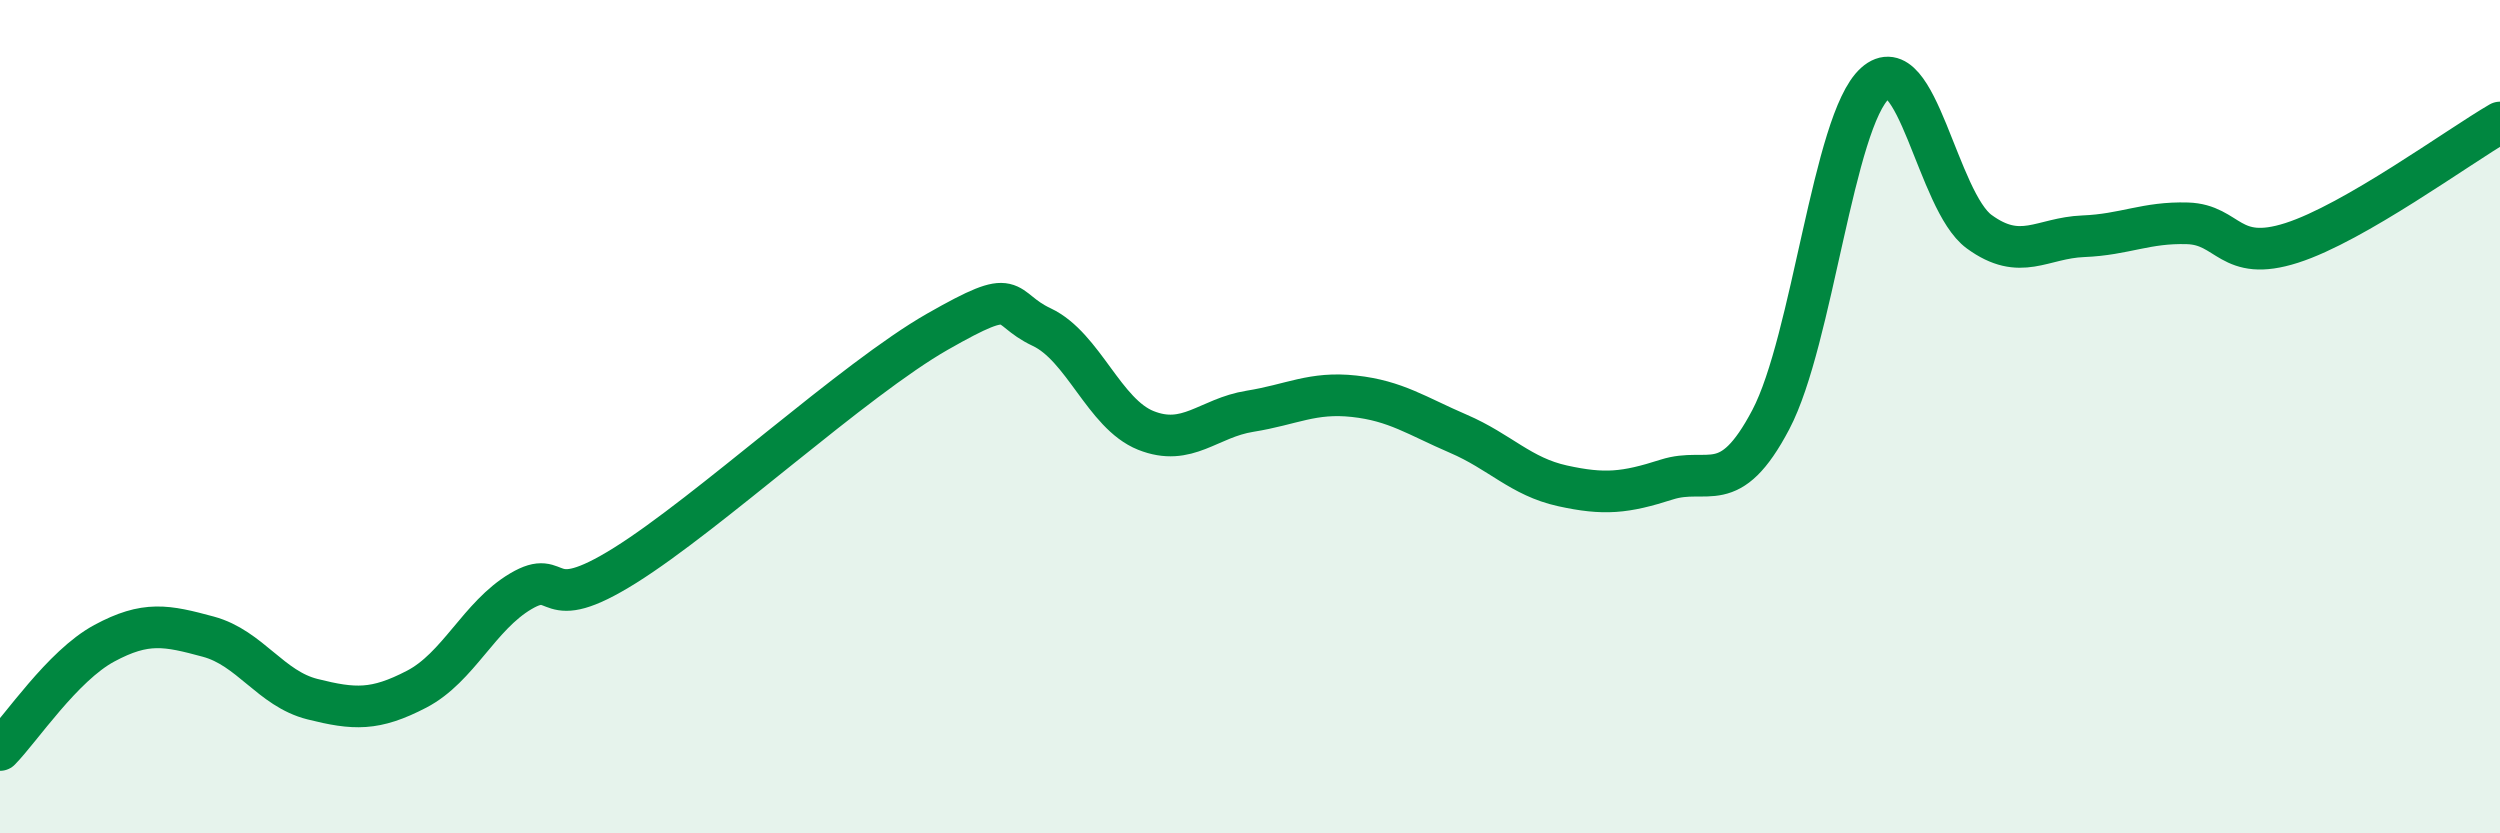 
    <svg width="60" height="20" viewBox="0 0 60 20" xmlns="http://www.w3.org/2000/svg">
      <path
        d="M 0,18 C 0.5,17.49 1.5,15.98 2.5,15.44 C 3.5,14.9 4,15.01 5,15.28 C 6,15.55 6.5,16.53 7.5,16.78 C 8.5,17.03 9,17.06 10,16.54 C 11,16.02 11.5,14.78 12.5,14.19 C 13.5,13.6 13,14.82 15,13.57 C 17,12.32 20.5,9.1 22.5,7.96 C 24.5,6.82 24,7.38 25,7.85 C 26,8.32 26.5,9.93 27.5,10.33 C 28.5,10.73 29,10.03 30,9.87 C 31,9.71 31.5,9.4 32.5,9.51 C 33.5,9.62 34,9.98 35,10.41 C 36,10.84 36.5,11.44 37.5,11.66 C 38.5,11.88 39,11.83 40,11.51 C 41,11.19 41.5,11.97 42.5,10.07 C 43.5,8.17 44,2.9 45,2 C 46,1.1 46.5,4.83 47.5,5.56 C 48.5,6.29 49,5.71 50,5.67 C 51,5.63 51.5,5.33 52.5,5.36 C 53.5,5.39 53.5,6.31 55,5.83 C 56.5,5.35 59,3.52 60,2.94L60 20L0 20Z"
        fill="#008740"
        opacity="0.1"
        stroke-linecap="round"
        stroke-linejoin="round"
      />
      <path
        d="M 0,18 C 0.5,17.49 1.5,15.98 2.5,15.44 C 3.5,14.9 4,15.01 5,15.28 C 6,15.55 6.5,16.53 7.5,16.78 C 8.5,17.03 9,17.06 10,16.54 C 11,16.02 11.5,14.78 12.5,14.19 C 13.5,13.6 13,14.82 15,13.57 C 17,12.32 20.5,9.1 22.5,7.96 C 24.5,6.82 24,7.38 25,7.85 C 26,8.32 26.5,9.93 27.5,10.33 C 28.5,10.73 29,10.03 30,9.87 C 31,9.71 31.5,9.4 32.5,9.51 C 33.5,9.62 34,9.98 35,10.41 C 36,10.84 36.5,11.44 37.5,11.66 C 38.5,11.88 39,11.83 40,11.51 C 41,11.19 41.5,11.97 42.5,10.07 C 43.5,8.17 44,2.9 45,2 C 46,1.1 46.5,4.83 47.5,5.56 C 48.5,6.29 49,5.71 50,5.67 C 51,5.63 51.5,5.33 52.5,5.36 C 53.5,5.39 53.5,6.31 55,5.83 C 56.5,5.35 59,3.52 60,2.94"
        stroke="#008740"
        stroke-width="1"
        fill="none"
        stroke-linecap="round"
        stroke-linejoin="round"
      />
    </svg>
  
